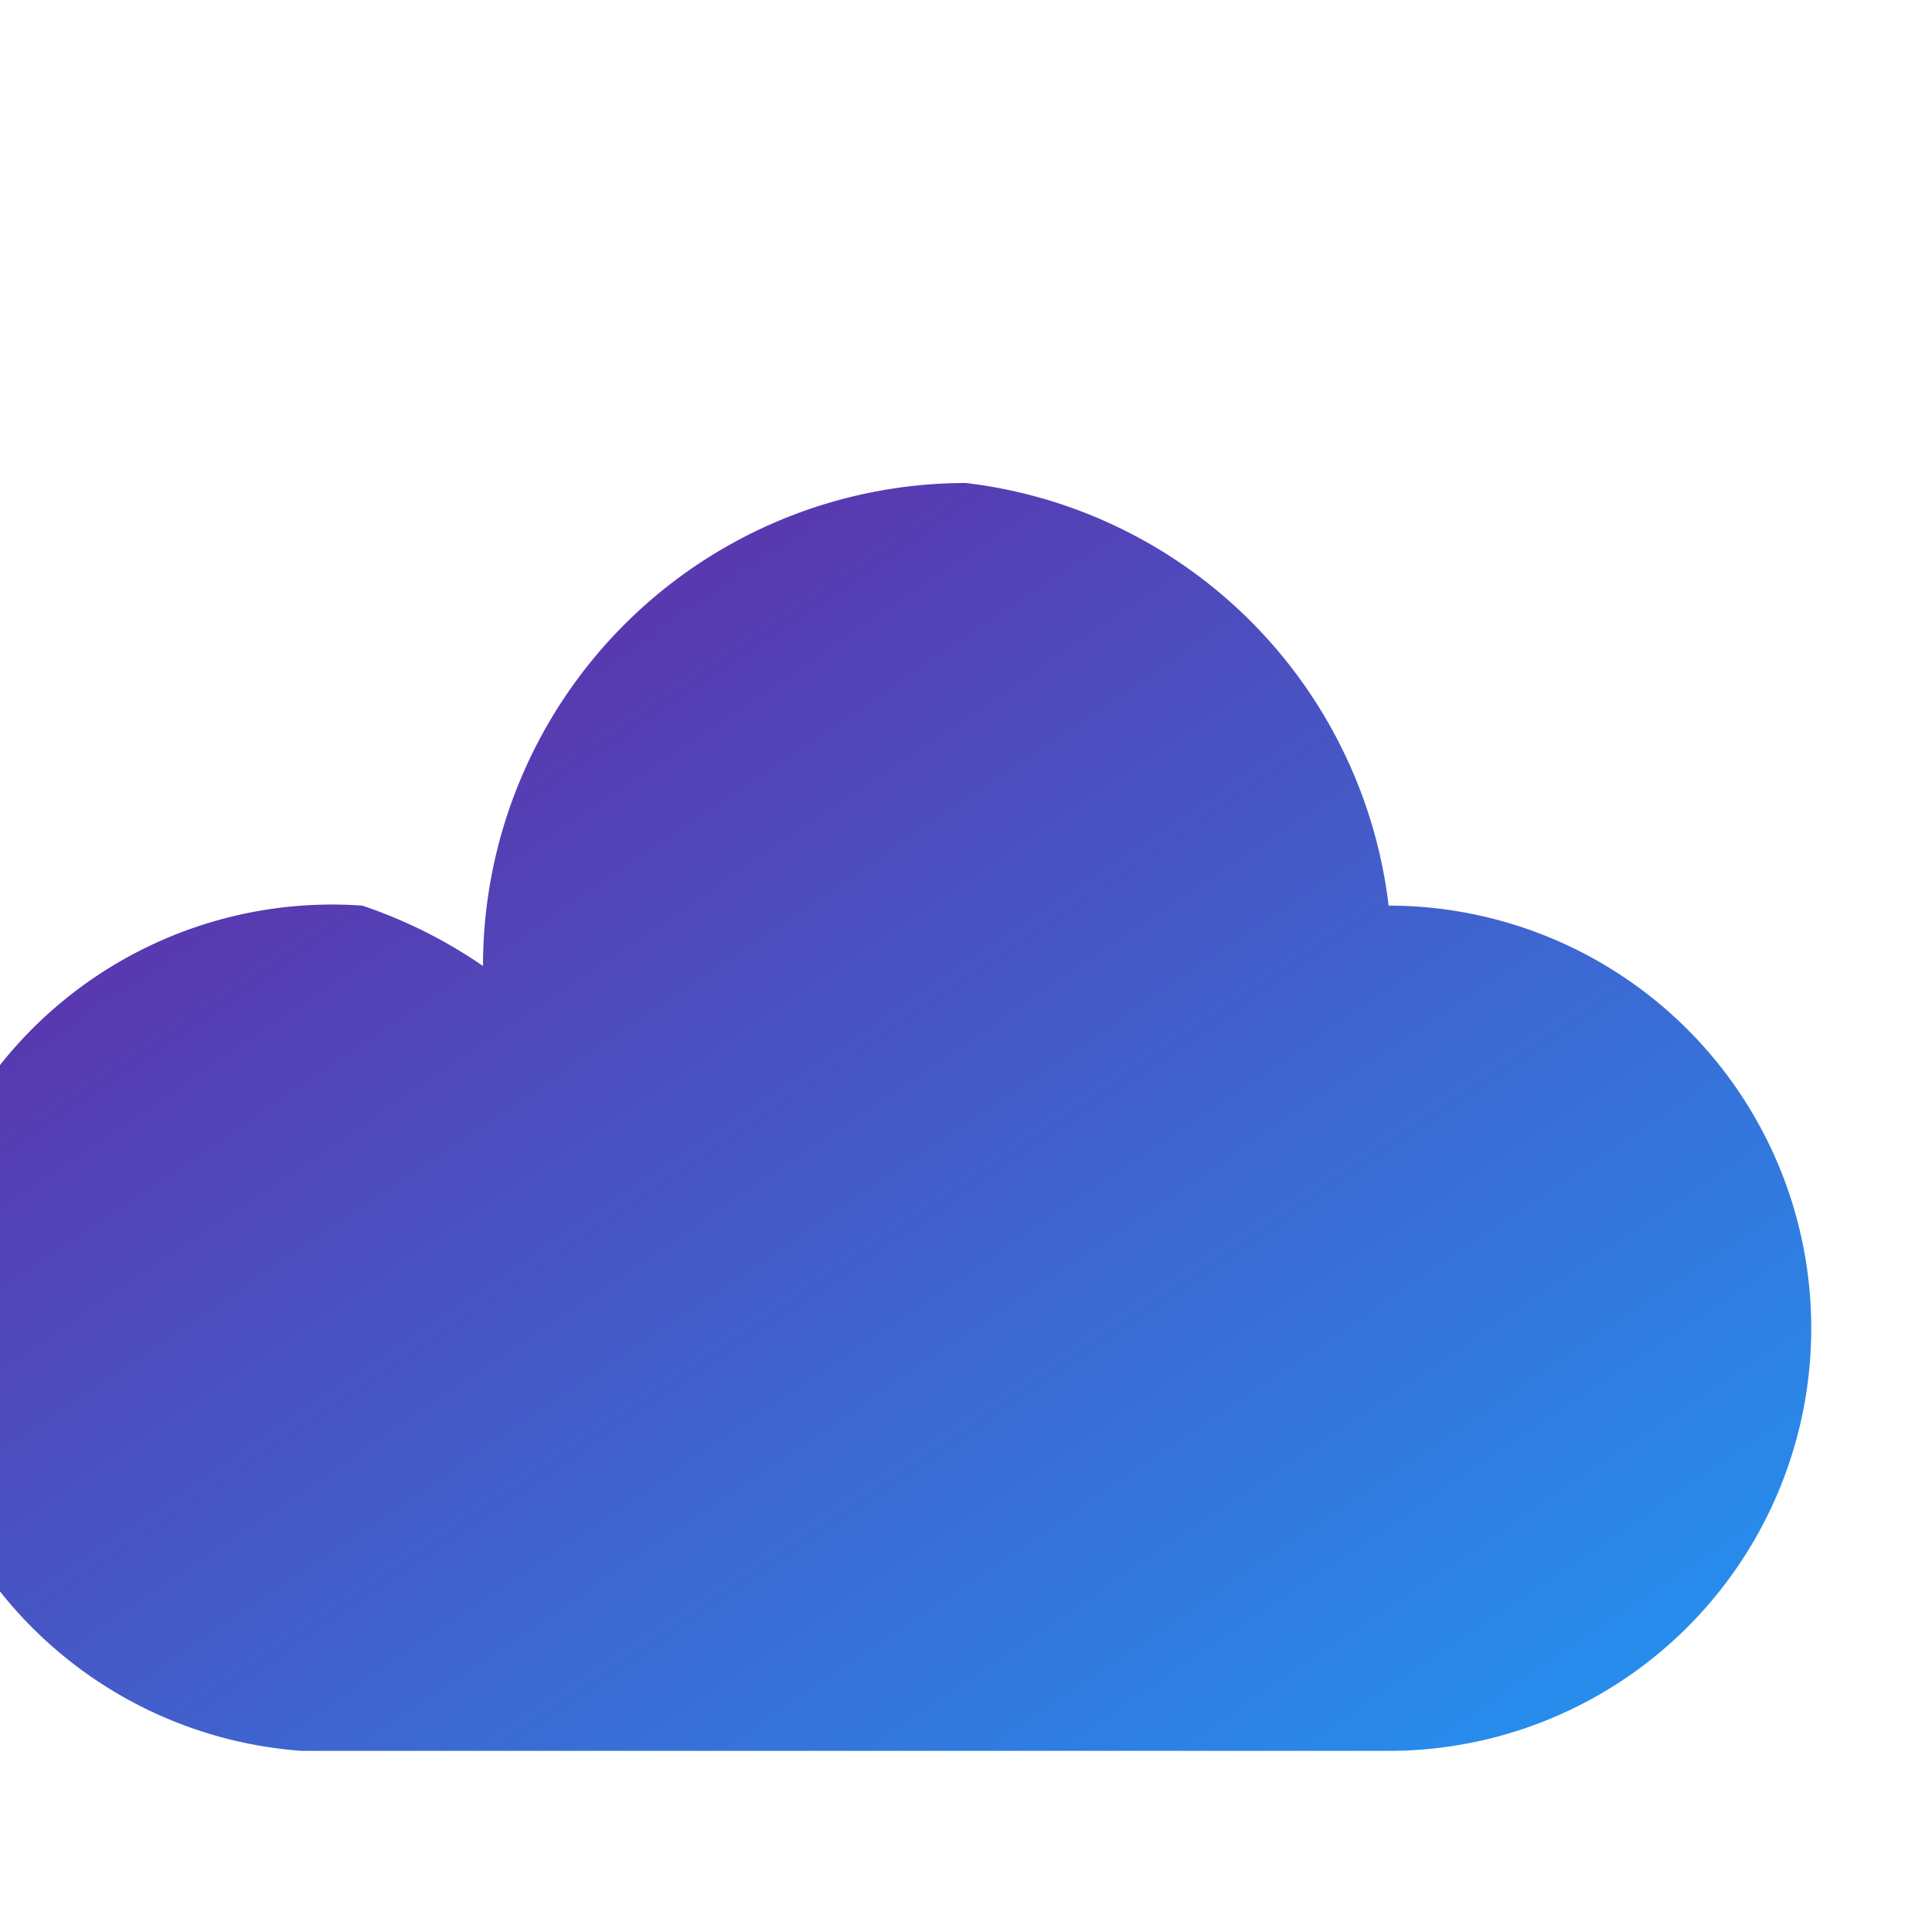 <svg xmlns="http://www.w3.org/2000/svg" viewBox="0 0 64 64" width="64px" height="64px">
  <defs>
    <linearGradient id="grad1" x1="0%" y1="0%" x2="100%" y2="100%">
      <stop offset="0%" style="stop-color:#6a1b9a;stop-opacity:1" />
      <stop offset="100%" style="stop-color:#2196f3;stop-opacity:1" />
    </linearGradient>
  </defs>
  <path d="M32 16a16 16 0 00-16 16 16 16 0 00-4-2 14 14 0 00-2 28h36a14 14 0 000-28 16 16 0 00-14-14z" fill="url(#grad1)"/>
</svg>
